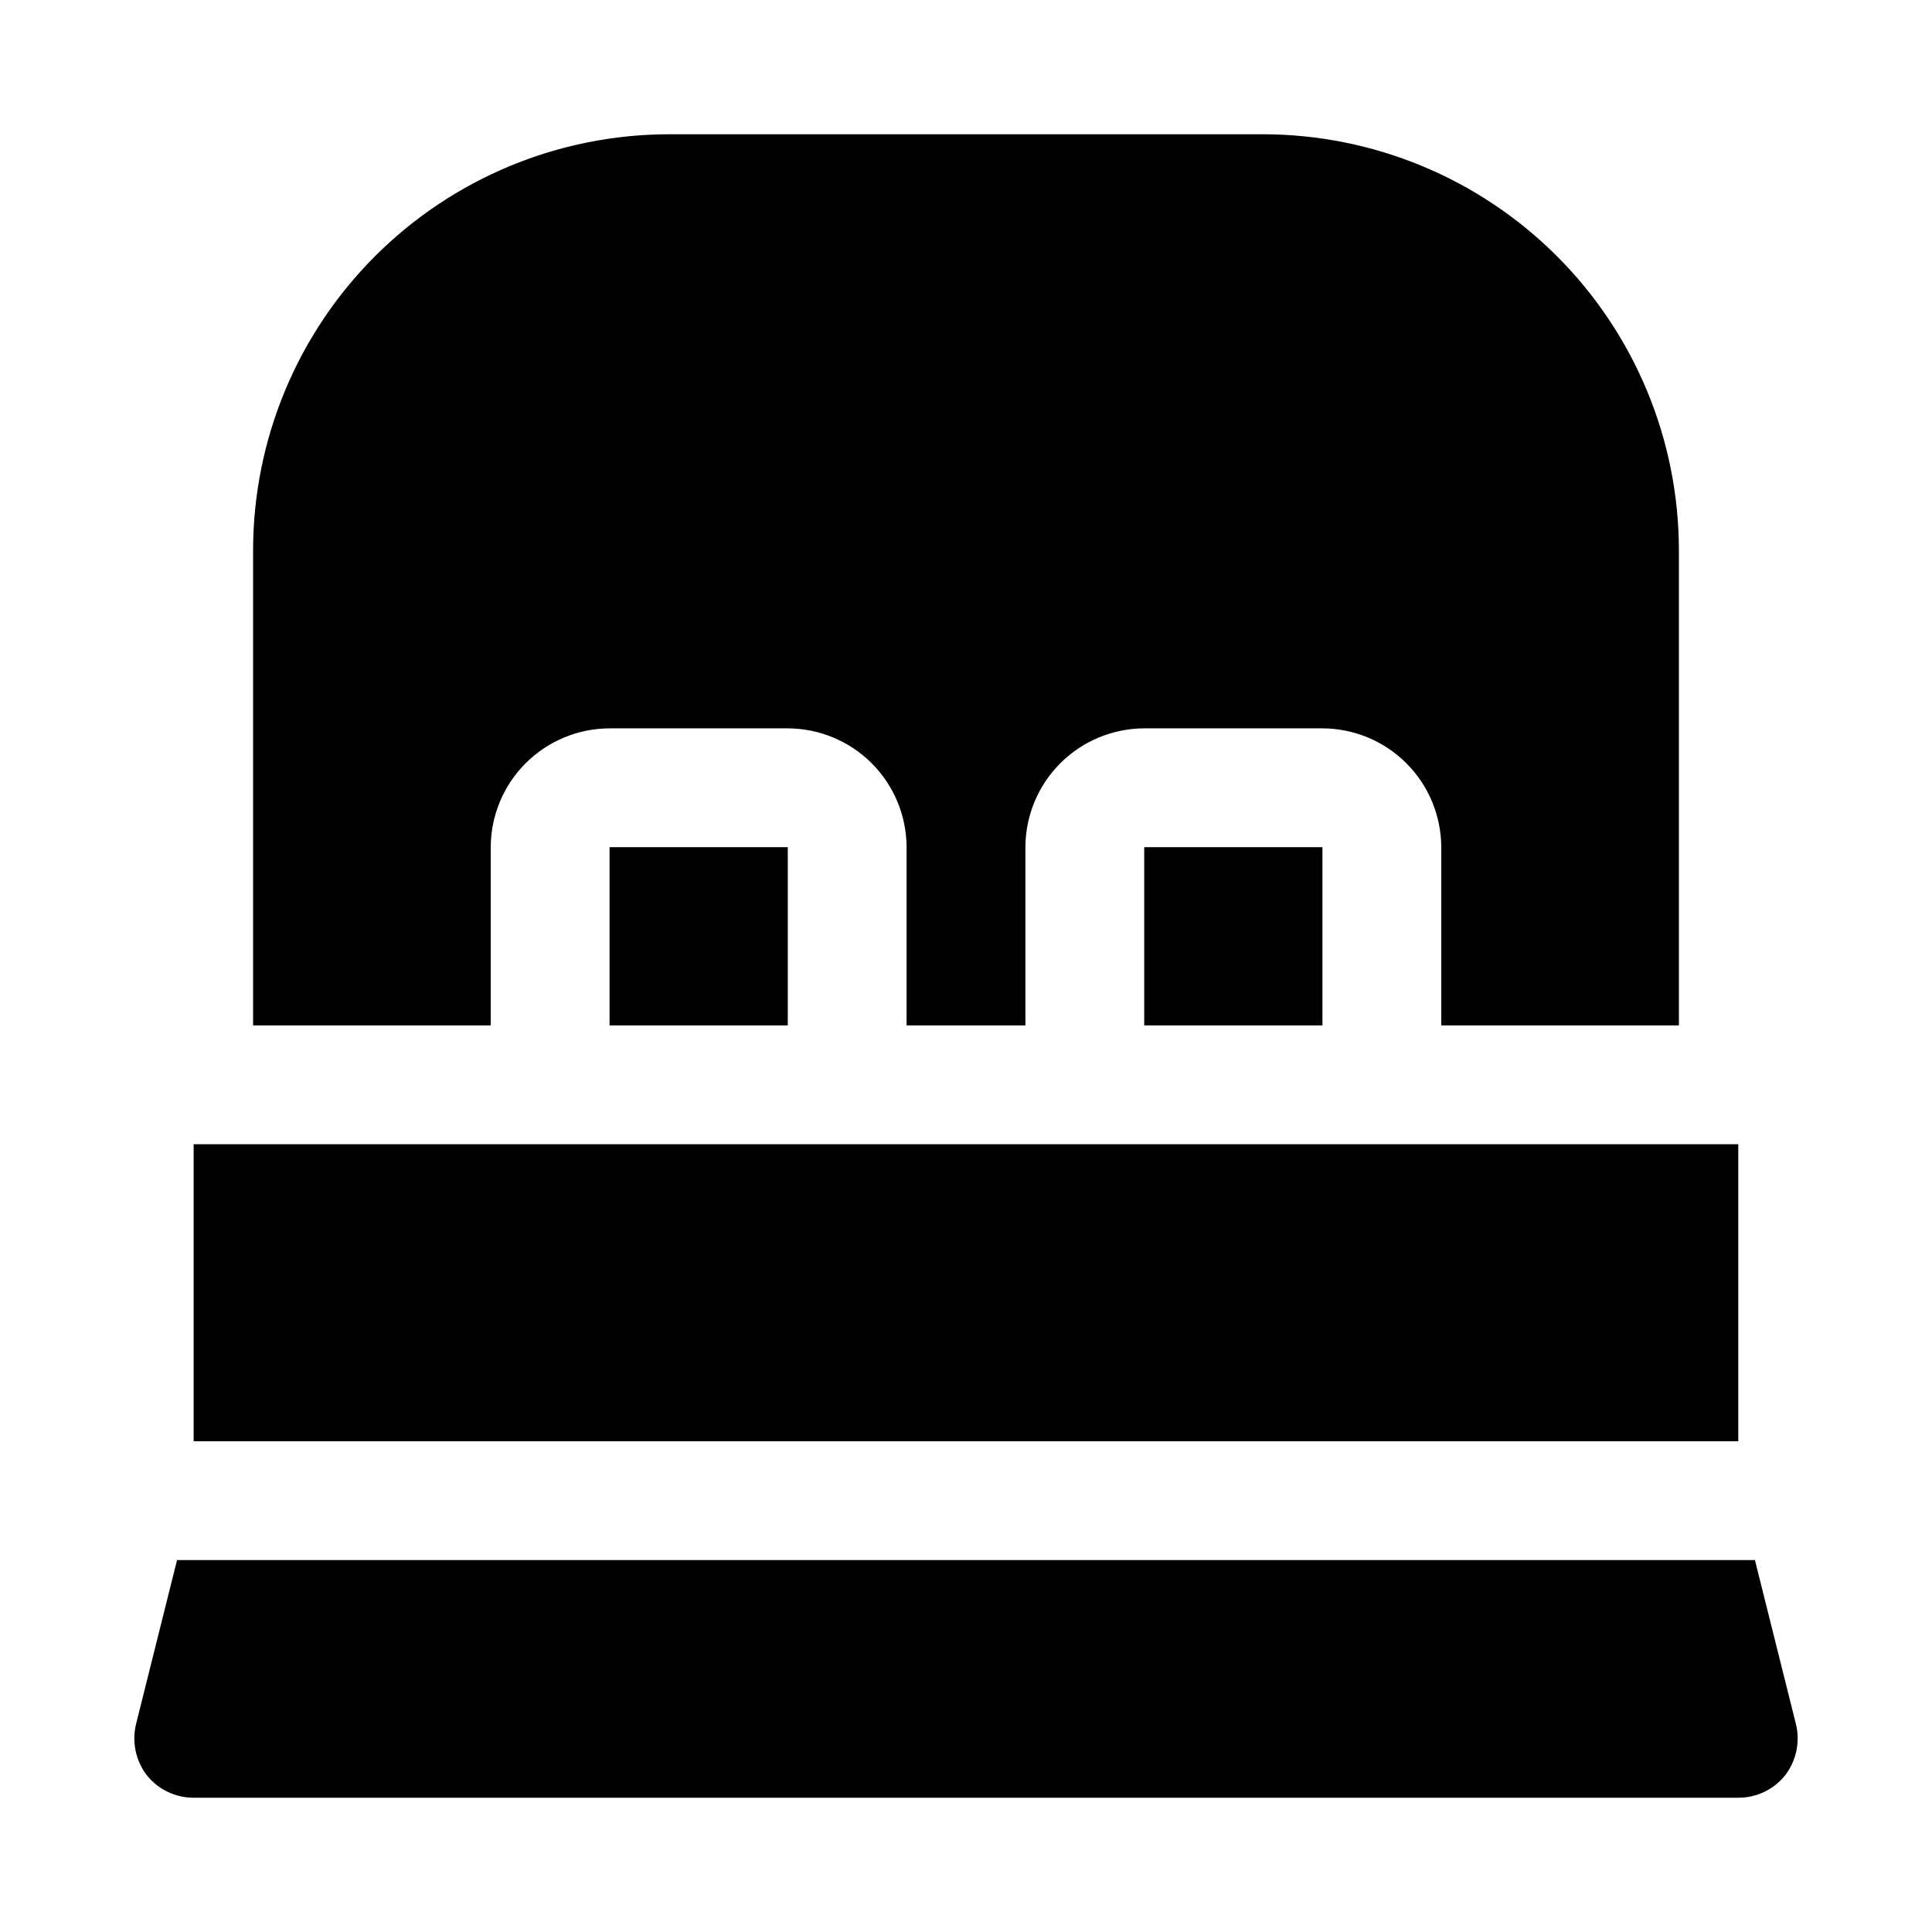 <?xml version="1.0" encoding="UTF-8"?>
<!-- Uploaded to: ICON Repo, www.svgrepo.com, Generator: ICON Repo Mixer Tools -->
<svg fill="#000000" width="800px" height="800px" version="1.1" viewBox="144 144 512 512" xmlns="http://www.w3.org/2000/svg">
 <g>
  <path d="m305.54 368.51h47.23v47.23h-47.23z"/>
  <path d="m447.23 368.51h47.23v47.23h-47.23z"/>
  <path d="m274.05 368.51c0.023-8.344 3.348-16.34 9.25-22.238 5.898-5.902 13.895-9.227 22.238-9.25h47.23c8.344 0.023 16.34 3.348 22.238 9.25 5.902 5.898 9.227 13.895 9.25 22.238v47.23h31.488v-47.23c0.023-8.344 3.352-16.34 9.25-22.238 5.898-5.902 13.895-9.227 22.238-9.25h47.23c8.344 0.023 16.34 3.348 22.242 9.25 5.898 5.898 9.223 13.895 9.246 22.238v47.23h62.977v-125.95c-0.031-29.219-11.652-57.23-32.312-77.891-20.66-20.664-48.676-32.285-77.895-32.316h-157.44c-29.219 0.031-57.23 11.652-77.895 32.316-20.66 20.66-32.281 48.672-32.312 77.891v125.95h62.977z"/>
  <path d="m195.32 447.23h409.34v78.719h-409.34z"/>
  <path d="m619.94 600.89-10.863-43.453h-418.16l-10.863 43.453c-1.145 4.711-0.102 9.688 2.832 13.543 3.012 3.793 7.598 5.996 12.438 5.981h409.35c4.844 0.016 9.426-2.188 12.438-5.981 2.938-3.856 3.977-8.832 2.832-13.543z"/>
 </g>
</svg>